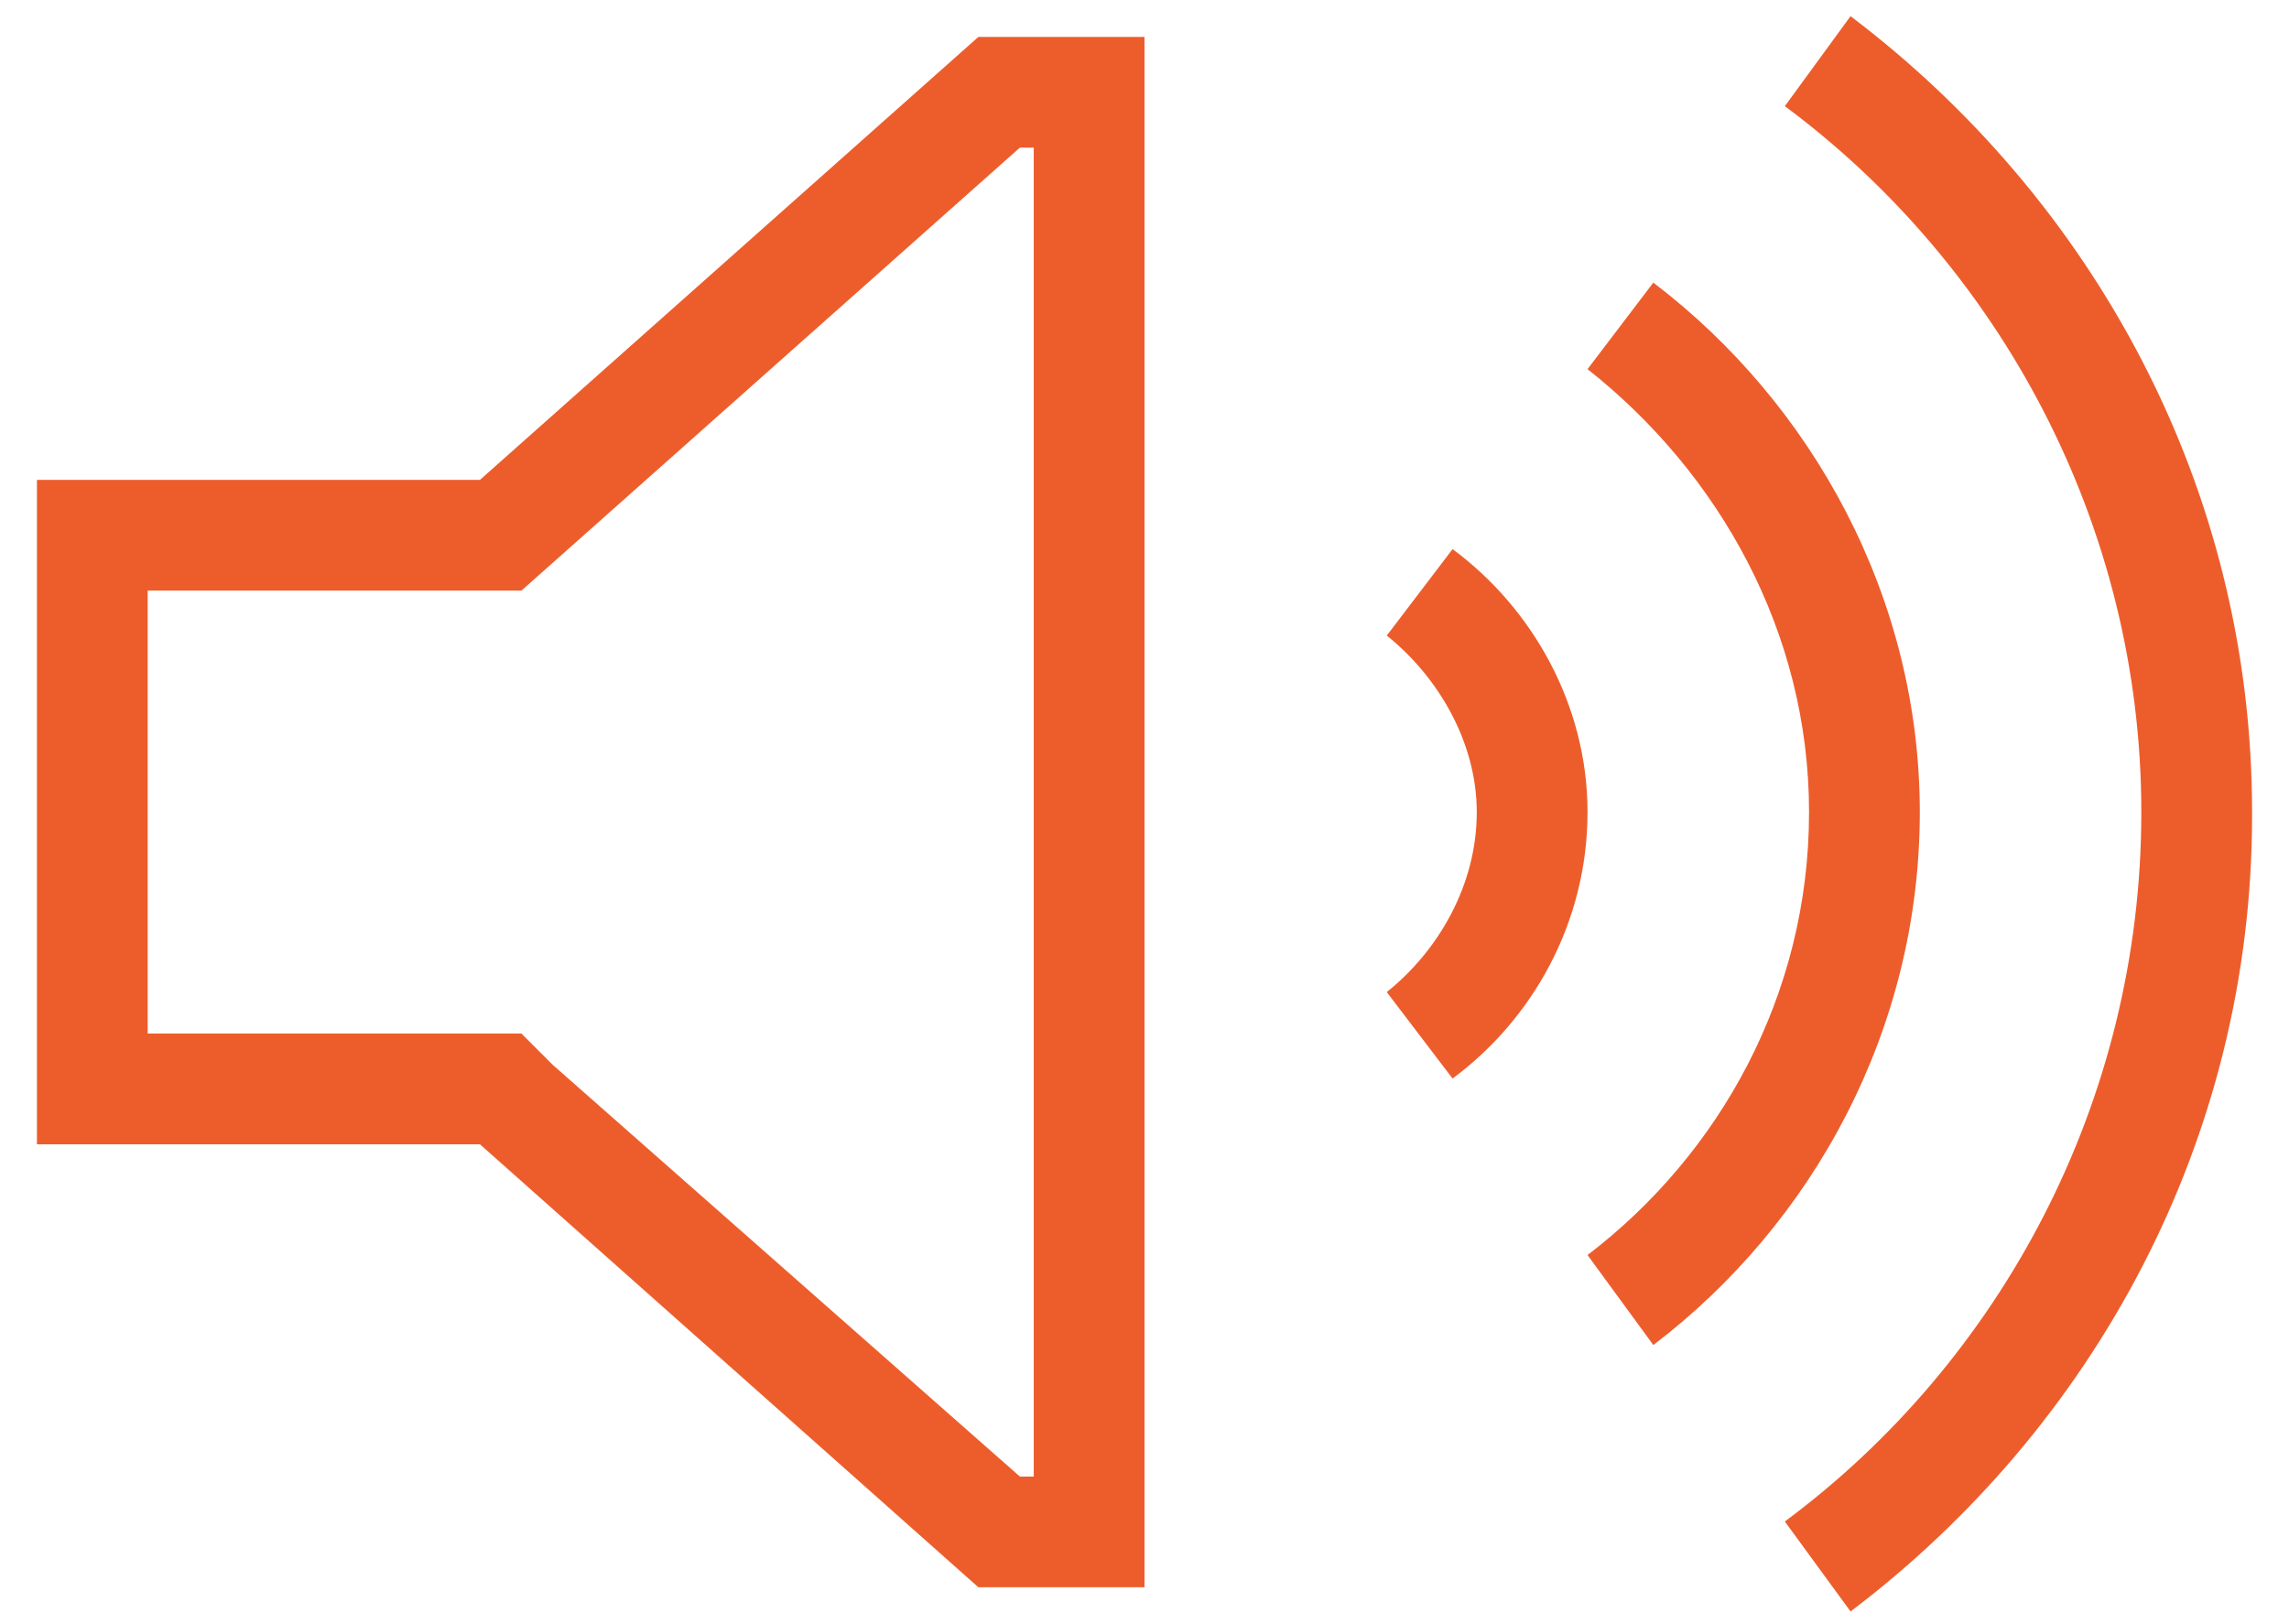 <?xml version="1.0" encoding="UTF-8"?>
<svg xmlns="http://www.w3.org/2000/svg" width="31" height="22" viewBox="0 0 31 22" fill="none">
  <path d="M29 11C29 7.109 27.078 3.594 24.172 1.438L25.062 0.219C28.344 2.703 30.5 6.594 30.5 11V11.047C30.5 15.453 28.344 19.344 25.062 21.828L24.172 20.609C27.078 18.453 29 14.938 29 11ZM21.5 17C23.281 15.641 24.5 13.484 24.5 11C24.5 8.562 23.281 6.406 21.5 5L22.391 3.828C24.547 5.469 26 8.094 26 11C26 13.953 24.547 16.578 22.391 18.219L21.5 17ZM20 11C20 10.062 19.484 9.172 18.781 8.609L19.672 7.438C20.75 8.234 21.5 9.547 21.5 11C21.5 12.5 20.75 13.812 19.672 14.609L18.781 13.438C19.484 12.875 20 11.984 20 11ZM7.484 14.422L13.812 20H14V2H13.812L7.484 7.625L7.062 8H6.5H2V14H6.5H7.062L7.484 14.422ZM0.5 15.5V14V8V6.5H2H6.5L13.25 0.5H14H15.5V2V20V21.5H14H13.25L6.5 15.5H2H0.5Z" fill="#ED5D2C"></path>
</svg>
